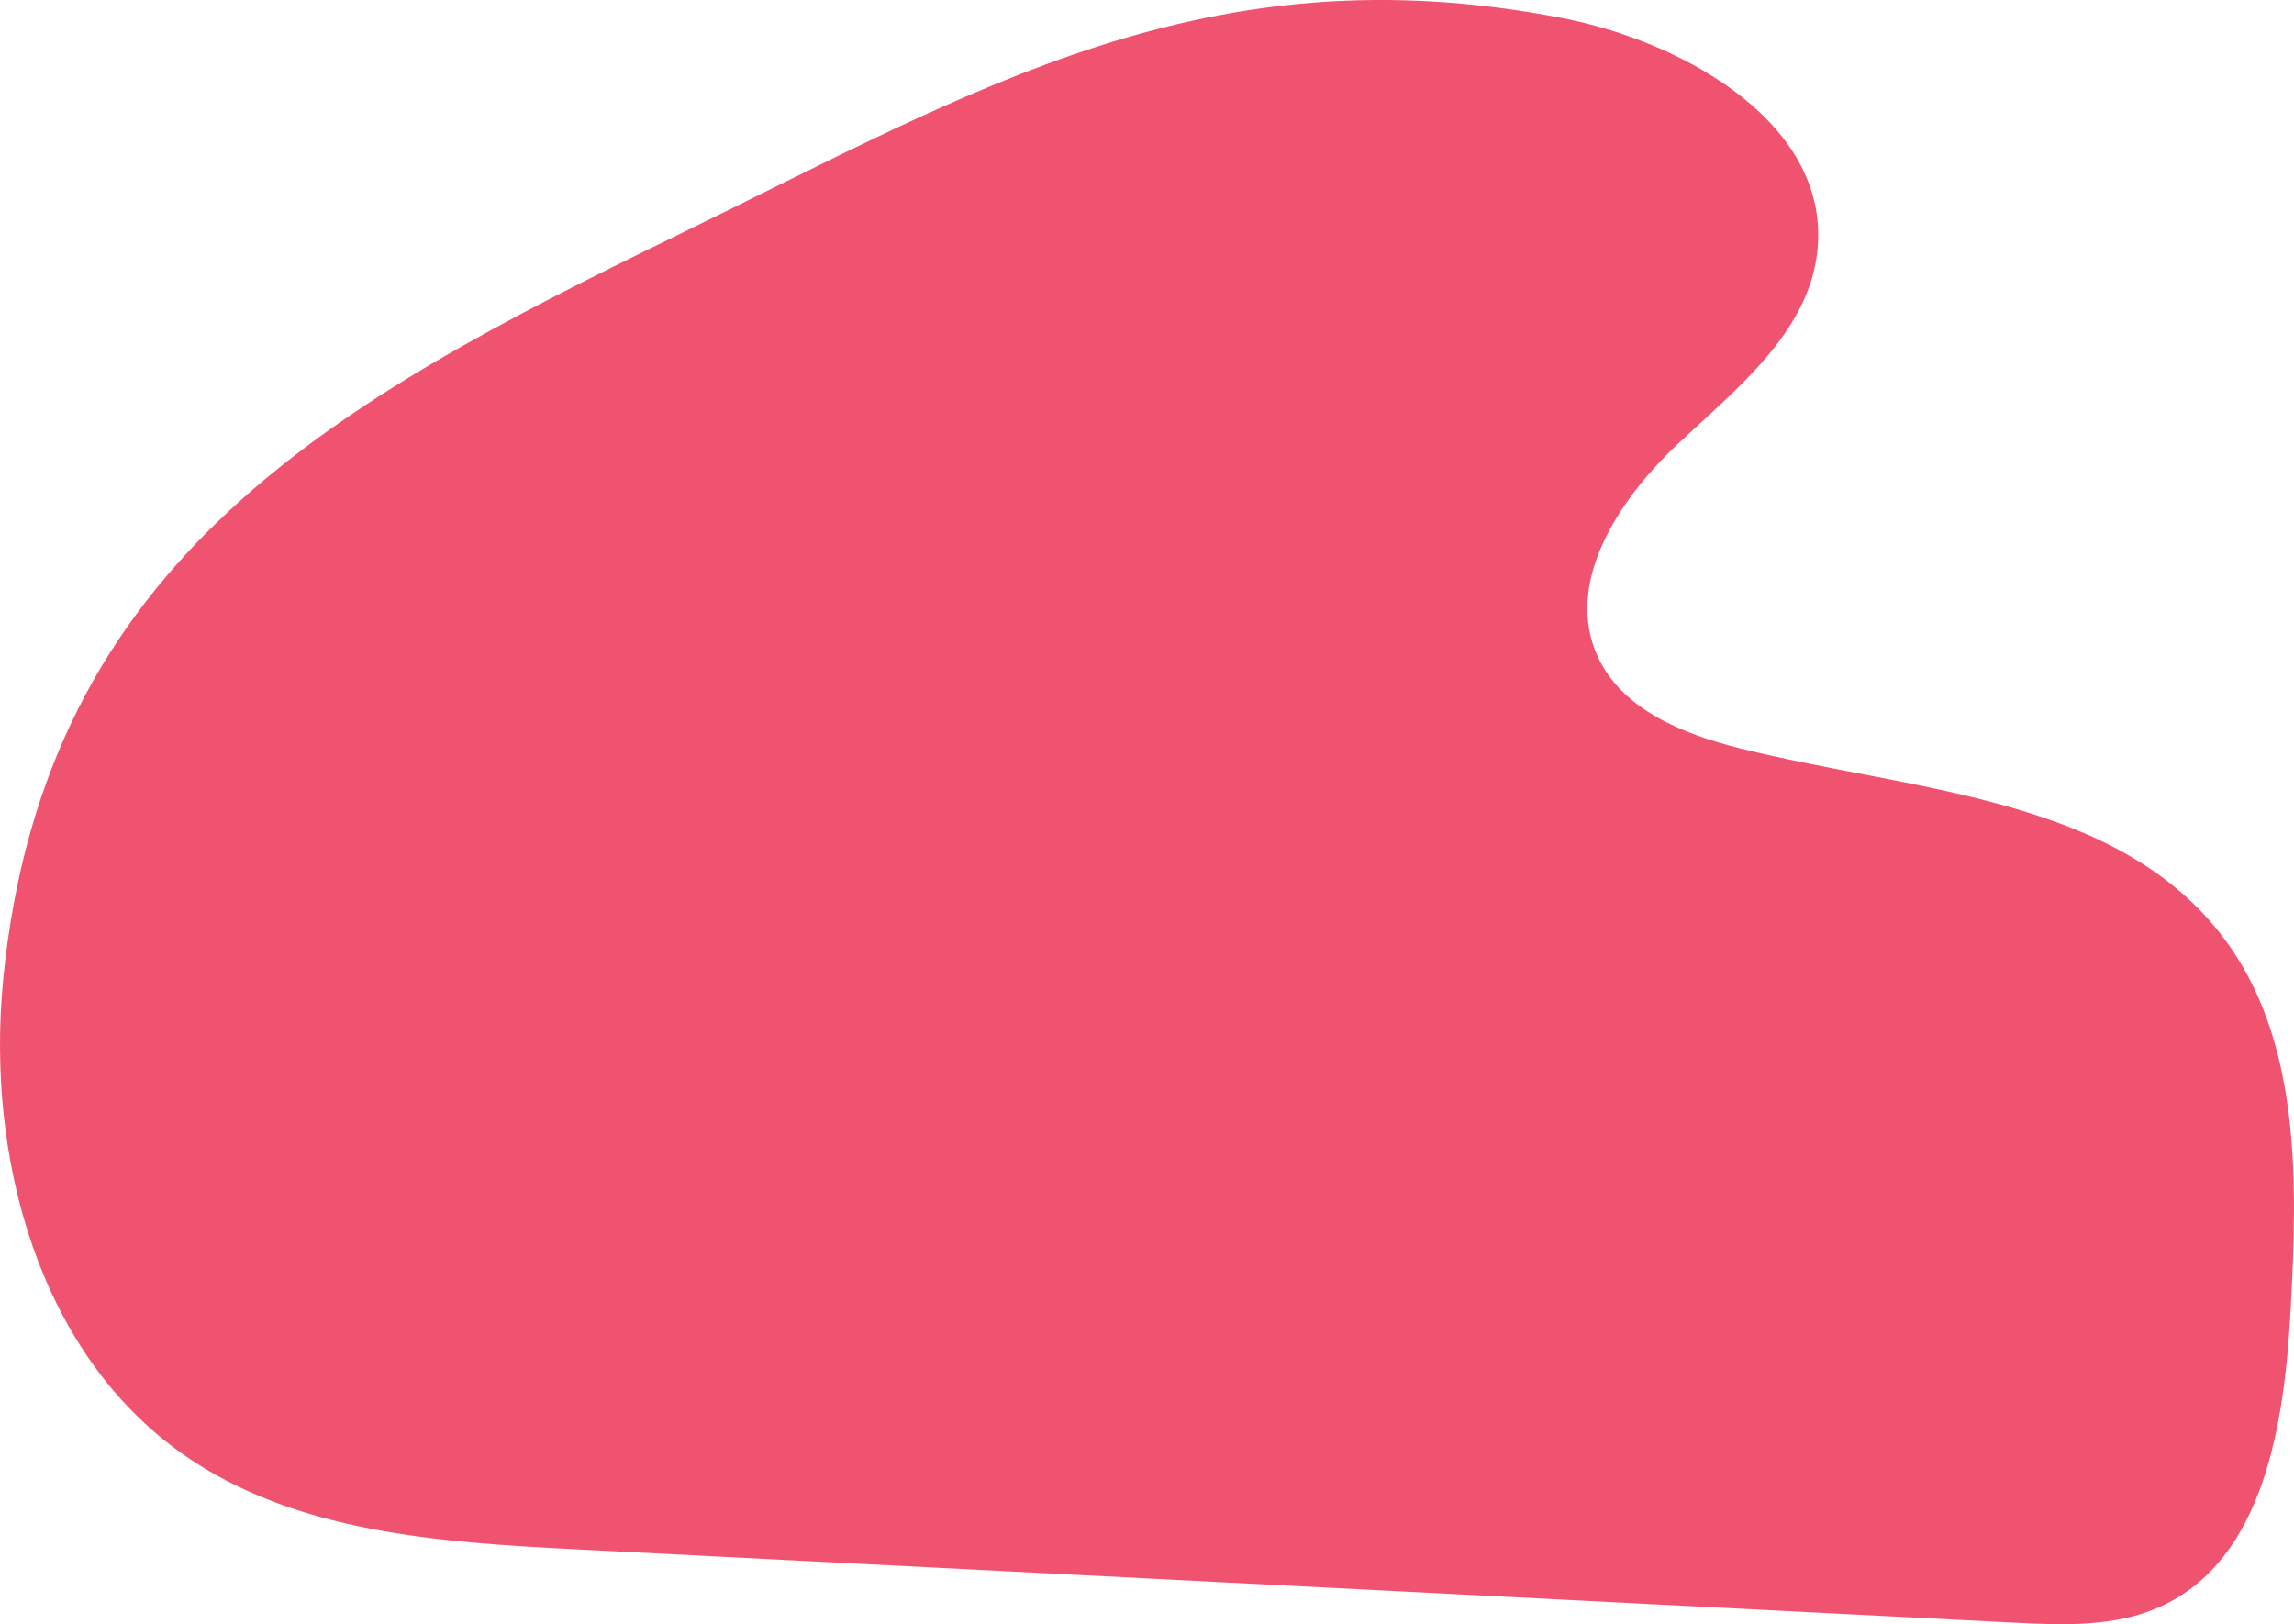 <?xml version="1.0" encoding="UTF-8"?>
<svg id="Layer_2" data-name="Layer 2" xmlns="http://www.w3.org/2000/svg" viewBox="0 0 923.62 654.01">
  <defs>
    <style>
      .cls-1 {
        fill: #f05370;
        stroke-width: 0px;
      }
    </style>
  </defs>
  <g id="Layer_1-2" data-name="Layer 1">
    <path class="cls-1" d="M1.28,394.38c-6.95,71.17,13.98,150.25,72.53,191.29,44.93,31.5,102.97,35.36,157.77,38.16,192.96,9.85,385.91,19.69,578.87,29.54,20.07,1.02,41.04,1.89,59.33-6.42,41.79-18.98,50-73.71,52.48-119.54,2.81-51.94,4.21-108.77-27.28-150.17-43.16-56.75-125.49-58.63-194.65-75.97-22.76-5.7-47.28-15.59-57.07-36.92-13.57-29.57,8.34-63.07,32.03-85.36,23.69-22.29,52.39-44.71,56.31-77,6.2-51.15-52.43-85.03-103.03-94.8-142.82-27.57-235.63,28.92-355.57,87.37C136.51,161.1,17.85,224.65,1.28,394.38"/>
  </g>
</svg>